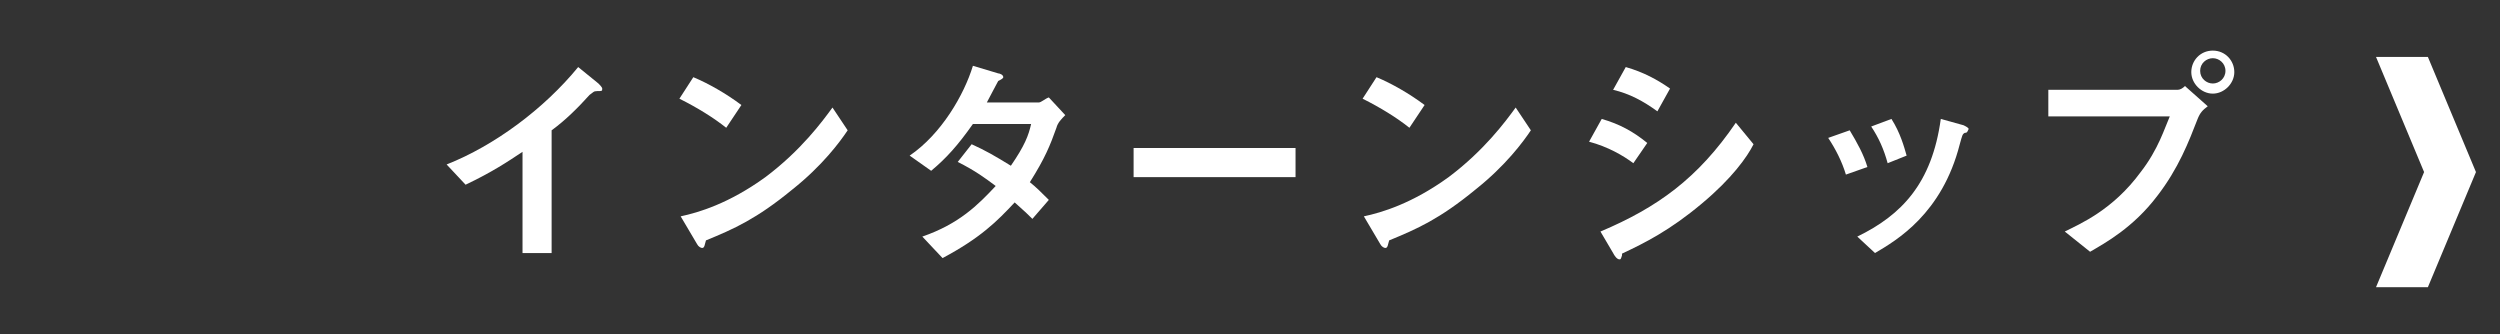 <?xml version="1.0" encoding="utf-8"?>
<!-- Generator: Adobe Illustrator 25.1.0, SVG Export Plug-In . SVG Version: 6.00 Build 0)  -->
<svg version="1.1" id="レイヤー_1" xmlns="http://www.w3.org/2000/svg" xmlns:xlink="http://www.w3.org/1999/xlink" x="0px"
	 y="0px" viewBox="0 0 197.6 26.4" style="enable-background:new 0 0 197.6 26.4;" xml:space="preserve">
<rect x="0" y="0" width="197.6" height="26.4" fill="#333333" stroke="none"/>
<style type="text/css">
	.st0{fill:#FFFFFF;}
</style>
<g>
	<g>
		<path class="st0" d="M47.2,7.2c-0.3,0-0.3,0.1-0.6,0.3c-0.9,1-1.9,2-3,2.8V20h-2.3V12c-1.2,0.8-2.4,1.6-4.5,2.6L35.3,13
			c3.8-1.5,7.7-4.4,10.4-7.7l1.6,1.3c0.1,0.1,0.3,0.3,0.3,0.4C47.6,7.2,47.6,7.2,47.2,7.2z"/>
		<path class="st0" d="M57.4,10.1c-1-0.8-2.3-1.6-3.7-2.3l1.1-1.7c1.2,0.5,2.6,1.3,3.8,2.2L57.4,10.1z M62.6,15
			c-2.8,2.3-4.6,3.1-6.8,4c-0.1,0.3-0.1,0.6-0.3,0.6c-0.1,0-0.3-0.1-0.4-0.3l-1.3-2.2c1.4-0.3,3.8-1,6.7-3.1
			c2.8-2.1,4.5-4.4,5.3-5.5l1.2,1.8C66.4,11.2,65,13.1,62.6,15z"/>
		<path class="st0" d="M83.5,10.1c-0.5,1.4-0.9,2.4-2.1,4.3c0.5,0.4,0.9,0.8,1.5,1.4l-1.3,1.5c-0.3-0.3-0.6-0.6-1.4-1.3
			c-1.4,1.5-2.7,2.8-5.7,4.4l-1.6-1.7c2.9-1,4.4-2.5,5.8-4c-0.8-0.6-1.6-1.2-3-1.9l1.1-1.4c1.1,0.5,1.8,0.9,3.1,1.7
			c1.1-1.6,1.4-2.4,1.6-3.3h-4.6c-1.2,1.7-2.1,2.7-3.3,3.7l-1.7-1.2c2.5-1.7,4.3-4.8,5-7.1l2,0.6c0.1,0,0.4,0.1,0.4,0.3
			c0,0.1-0.2,0.2-0.4,0.3c-0.2,0.4-0.6,1.1-0.9,1.7h4.1c0.2,0,0.5-0.3,0.8-0.4l1.3,1.4C83.9,9.4,83.6,9.7,83.5,10.1z"/>
		<path class="st0" d="M89.6,14v-2.3h12.8V14H89.6z"/>
		<path class="st0" d="M111.4,10.1c-1-0.8-2.3-1.6-3.7-2.3l1.1-1.7c1.2,0.5,2.6,1.3,3.8,2.2L111.4,10.1z M116.6,15
			c-2.8,2.3-4.6,3.1-6.8,4c-0.1,0.3-0.1,0.6-0.3,0.6c-0.1,0-0.3-0.1-0.4-0.3l-1.3-2.2c1.4-0.3,3.8-1,6.7-3.1
			c2.8-2.1,4.5-4.4,5.3-5.5l1.2,1.8C120.4,11.2,119,13.1,116.6,15z"/>
		<path class="st0" d="M129.1,12.9c-0.8-0.6-2-1.3-3.5-1.7l1-1.8c1.4,0.4,2.5,1,3.6,1.9L129.1,12.9z M134.5,16.1
			c-2.5,2.1-4.5,3.1-6.2,3.9c-0.1,0-0.1,0.1-0.1,0.2c-0.1,0.3-0.1,0.3-0.2,0.3c-0.2,0-0.4-0.3-0.5-0.5l-1-1.7
			c4.5-1.9,7.7-4.2,10.7-8.6l1.4,1.7C138.1,12.4,136.9,14.1,134.5,16.1z M131,8.8c-1.1-0.8-2.2-1.4-3.5-1.7l1-1.8
			c1.4,0.4,2.5,1,3.5,1.7L131,8.8z"/>
		<path class="st0" d="M145.9,13.8c-0.3-1-0.8-2-1.4-2.9l1.7-0.6c0.6,1,1.1,1.9,1.4,2.9L145.9,13.8z M155.3,10.5
			c-0.2,0.1-0.2,0.2-0.4,0.9c-1.4,5.5-5,7.6-6.7,8.6l-1.4-1.3c3.5-1.7,5.9-4.2,6.6-9.3l1.8,0.5c0.2,0.1,0.4,0.2,0.4,0.3
			C155.5,10.4,155.5,10.5,155.3,10.5z M149.2,12.9c-0.3-1.1-0.7-2-1.3-2.9l1.6-0.6c0.7,1.1,1,2.2,1.2,2.9L149.2,12.9z"/>
		<path class="st0" d="M173.7,9.4c-0.7,1.8-1.5,3.9-3.2,6.1c-1.9,2.5-4.1,3.7-5.3,4.4l-2-1.6c1.2-0.6,3.8-1.7,6-4.7
			c1.4-1.8,1.9-3.5,2.3-4.4h-9.6V7.1h10.2c0.2,0,0.4-0.1,0.6-0.3l1.8,1.6C174.1,8.7,173.9,8.9,173.7,9.4z M174.9,7.4
			c-0.9,0-1.7-0.8-1.7-1.7c0-0.9,0.7-1.7,1.7-1.7c1,0,1.7,0.8,1.7,1.7C176.6,6.6,175.8,7.4,174.9,7.4z M174.9,4.6c-0.5,0-1,0.4-1,1
			c0,0.6,0.5,1,1,1c0.5,0,1-0.4,1-1C175.9,5,175.4,4.6,174.9,4.6z"/>
	</g>
</g>
<polygon class="st0" points="191.9,4.5 187.8,4.5 191.6,13.6 187.8,22.7 191.9,22.7 195.7,13.6 "/>
</svg>
